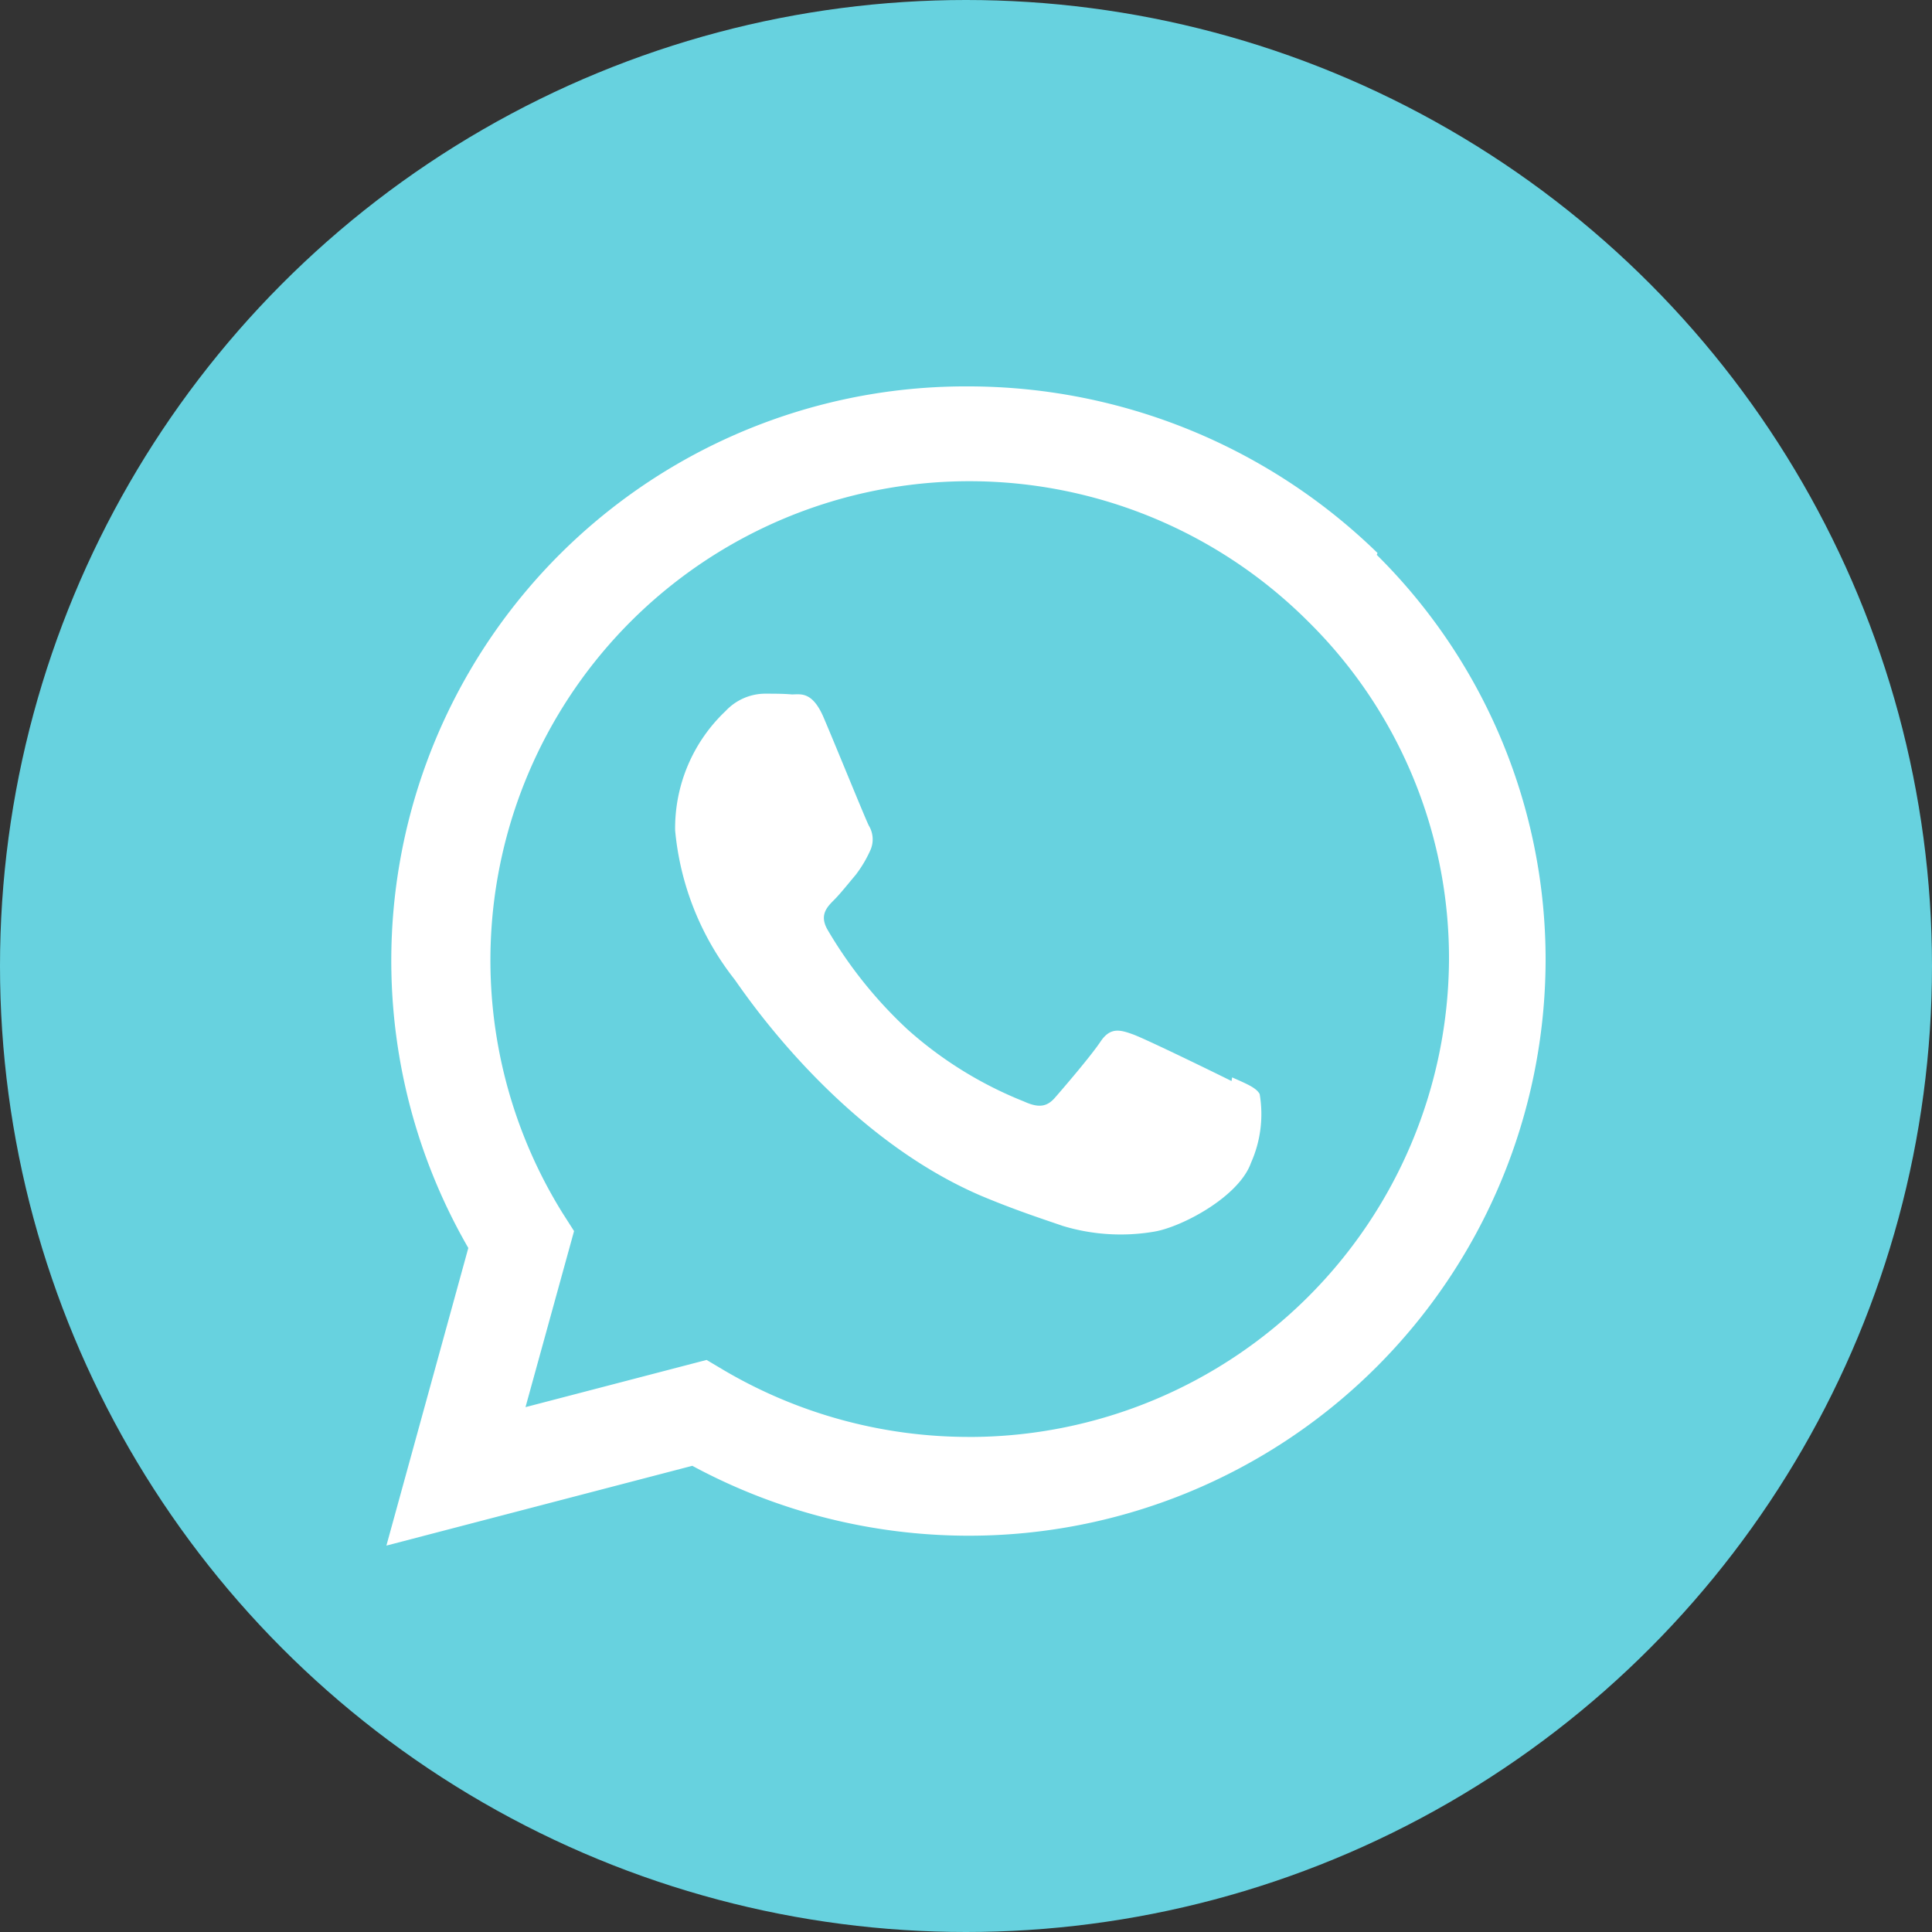 <svg xmlns="http://www.w3.org/2000/svg" width="60" height="60"><rect width="100%" height="100%" fill="#333333" stroke="none"/><g data-name="Grupo 259" transform="translate(-761 -4760)"><circle data-name="Elipse 12" cx="30" cy="30" r="30" transform="translate(761 4760)" fill="#67d2df"/><path data-name="Icon simple-whatsapp" d="M799.247 4793.573c-.451-.225-2.65-1.3-3.06-1.449s-.709-.225-1.01.225-1.156 1.446-1.416 1.743-.524.315-.969.112a12.174 12.174 0 01-3.6-2.227 13.609 13.609 0 01-2.49-3.1c-.261-.45-.028-.7.195-.922.2-.2.451-.517.677-.785a3.8 3.8 0 00.446-.744.825.825 0 00-.038-.786c-.113-.225-1.008-2.43-1.383-3.309-.36-.876-.731-.765-1.008-.765-.258-.023-.557-.023-.856-.023a1.691 1.691 0 00-1.2.538 5.008 5.008 0 00-1.568 3.709 8.776 8.776 0 001.833 4.61c.224.292 3.158 4.792 7.65 6.728 1.071.45 1.905.72 2.556.944a6.206 6.206 0 002.82.181c.861-.136 2.65-1.082 3.024-2.139a3.713 3.713 0 00.27-2.138c-.111-.2-.405-.315-.855-.517m-8.174 11.166h-.024a15.005 15.005 0 01-7.583-2.07l-.54-.321-5.624 1.466 1.508-5.468-.359-.562a14.877 14.877 0 0123.17-18.356A14.682 14.682 0 01806 4789.8a14.9 14.9 0 01-14.9 14.826m12.68-27.452a18.213 18.213 0 00-12.713-5.174 17.835 17.835 0 00-15.523 26.757L773 4808l9.5-2.478a18.093 18.093 0 008.565 2.171h.009A17.91 17.91 0 00809 4789.849a17.691 17.691 0 00-5.243-12.617" fill="#fff"/></g></svg>